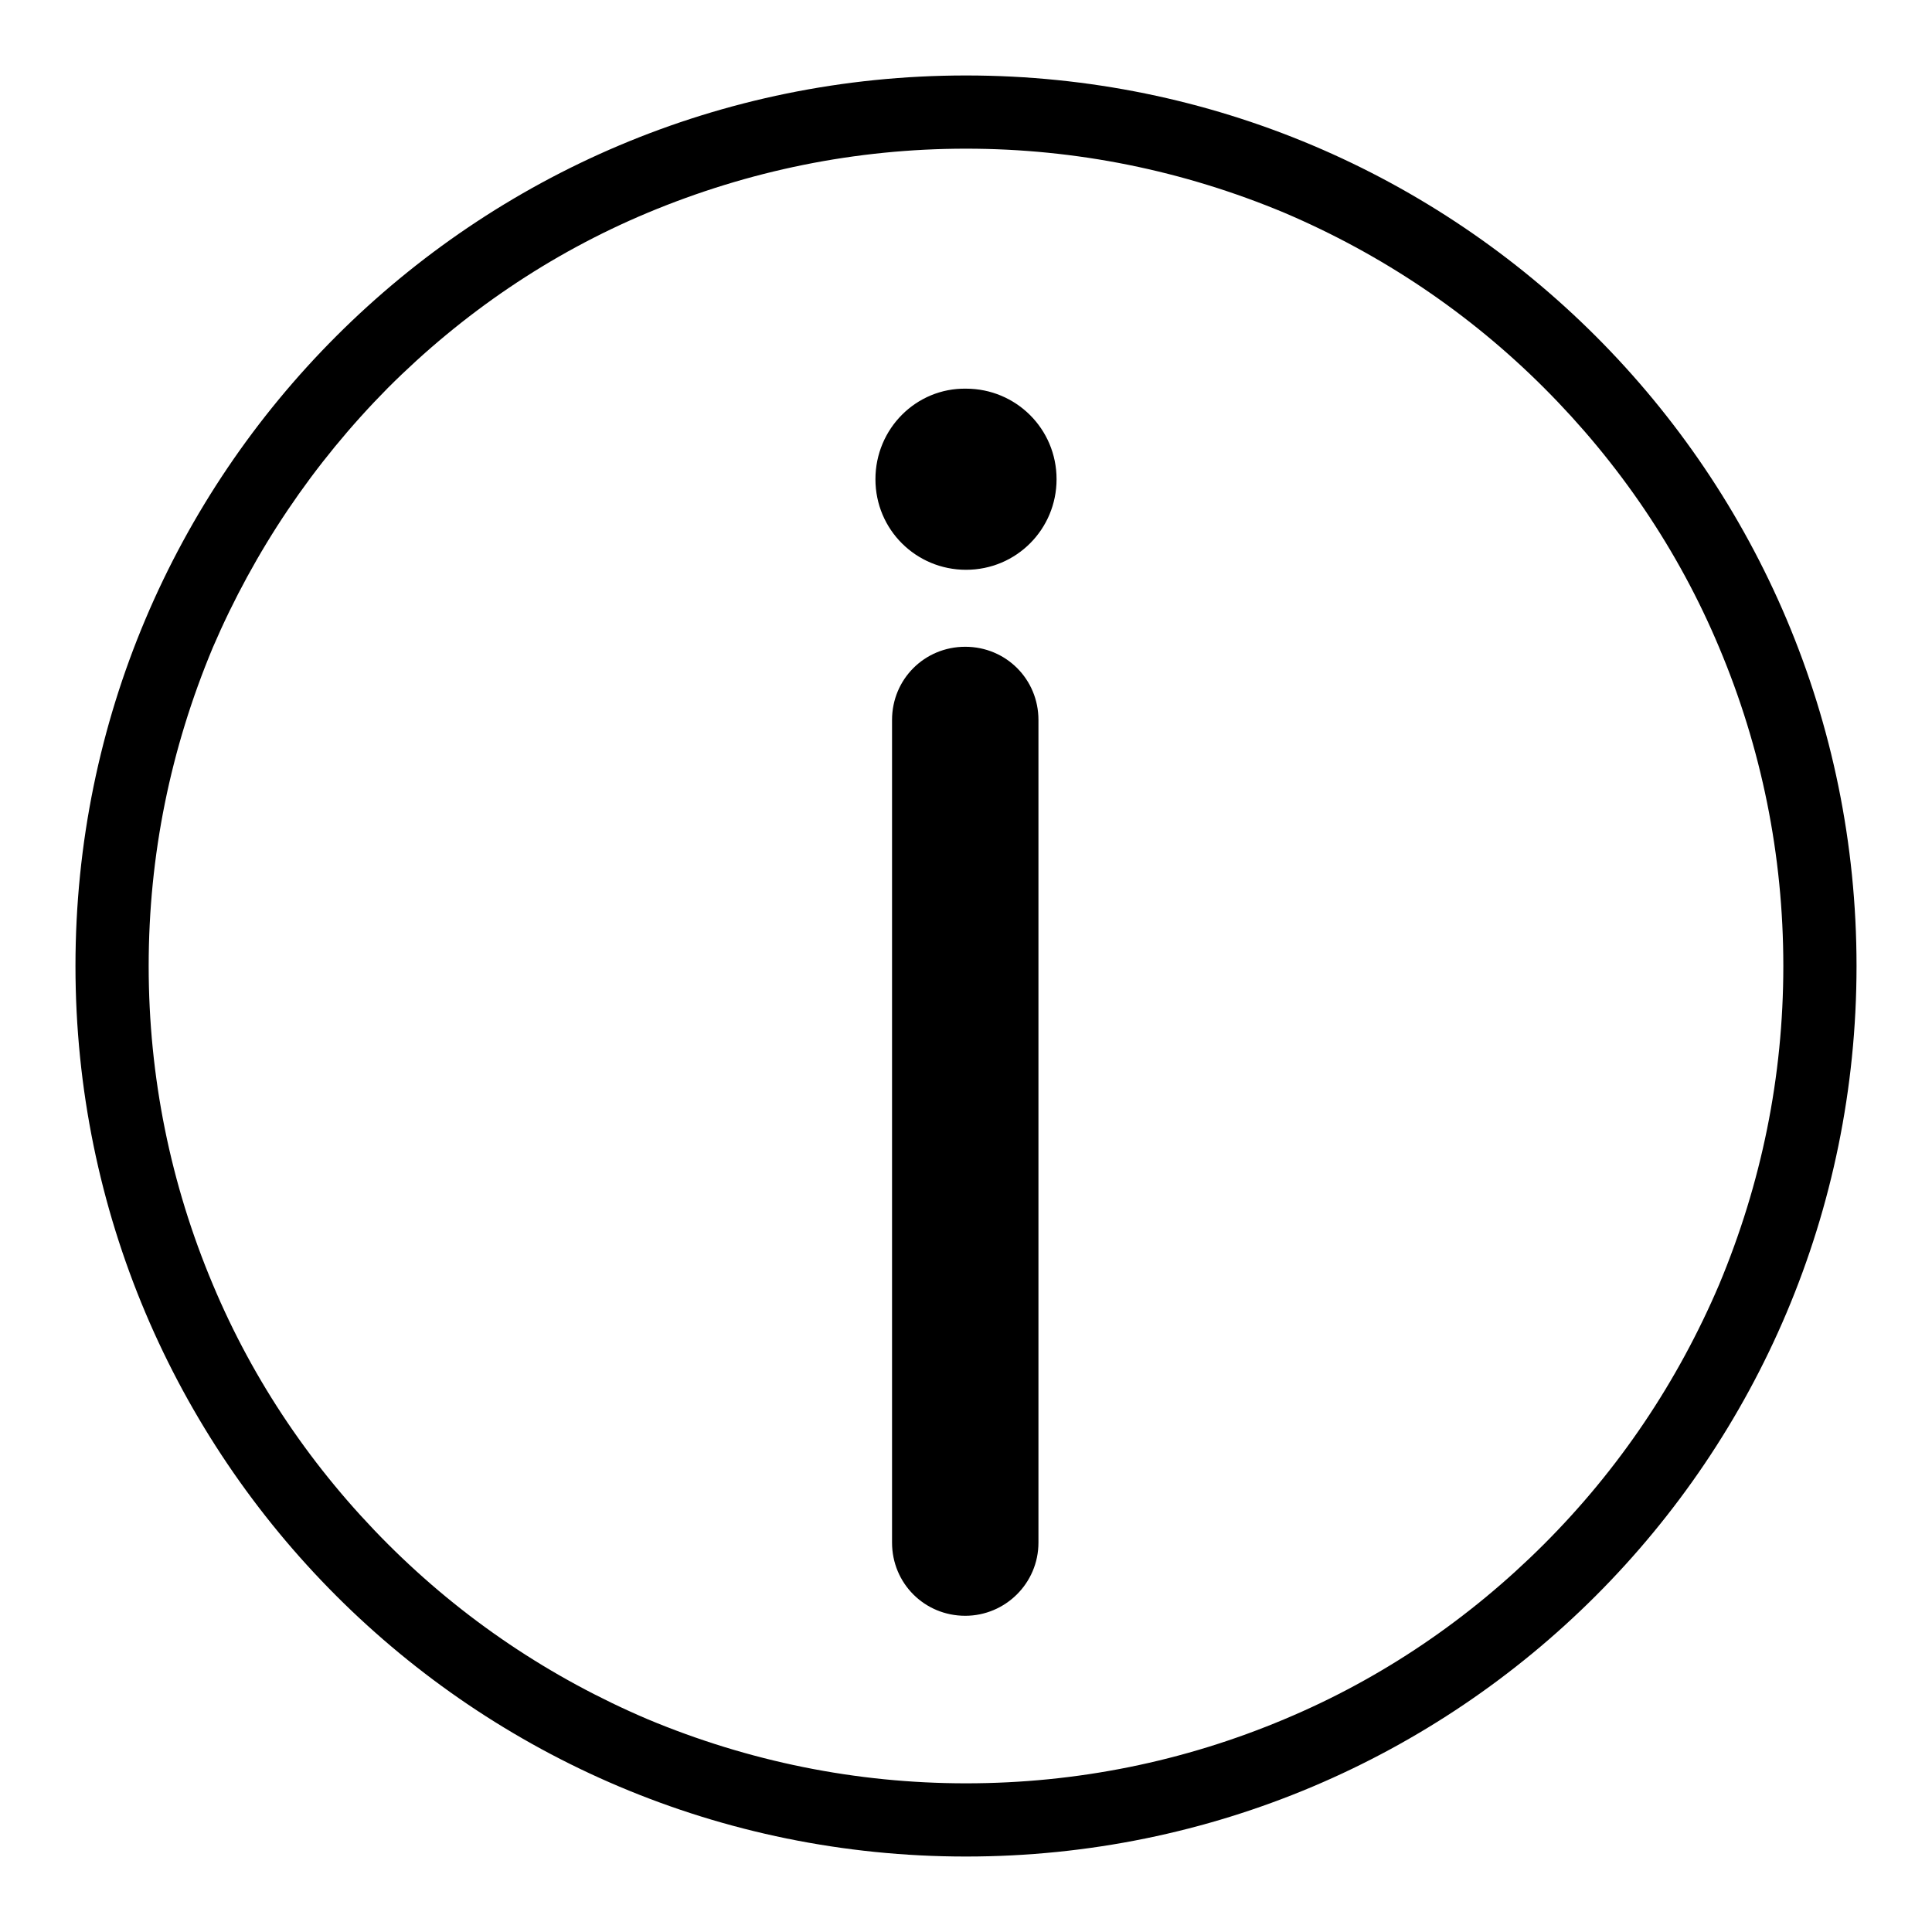 <?xml version="1.0" encoding="utf-8"?>
<!-- Svg Vector Icons : http://www.onlinewebfonts.com/icon -->
<!DOCTYPE svg PUBLIC "-//W3C//DTD SVG 1.1//EN" "http://www.w3.org/Graphics/SVG/1.1/DTD/svg11.dtd">
<svg version="1.1" xmlns="http://www.w3.org/2000/svg" xmlns:xlink="http://www.w3.org/1999/xlink" x="0px" y="0px" viewBox="0 0 256 256" enable-background="new 0 0 256 256" xml:space="preserve">
<g> <path fill="#000000" d="M128,19.7c14.6,0,28.8,2.9,42.2,8.5c12.9,5.5,24.5,13.3,34.4,23.2c9.9,9.9,17.8,21.5,23.2,34.4 c5.6,13.3,8.5,27.5,8.5,42.2s-2.9,28.8-8.5,42.2c-5.5,12.9-13.3,24.5-23.2,34.4s-21.5,17.8-34.4,23.2c-13.3,5.6-27.5,8.5-42.2,8.5 c-14.6,0-28.8-2.9-42.2-8.5c-12.9-5.5-24.5-13.3-34.4-23.2c-9.9-9.9-17.8-21.5-23.2-34.4c-5.6-13.3-8.5-27.5-8.5-42.2 s2.9-28.8,8.5-42.2C33.7,73,41.5,61.4,51.4,51.4c9.9-9.9,21.5-17.8,34.4-23.2C99.2,22.6,113.4,19.7,128,19.7 M128,10 C62.8,10,10,62.8,10,128c0,65.2,52.8,118,118,118c65.2,0,118-52.8,118-118C246,62.8,193.2,10,128,10L128,10z M127.9,214.1 c-5.4,0-9.7-4.3-9.7-9.7v-109c0-5.4,4.3-9.7,9.7-9.7s9.7,4.3,9.7,9.7v109C137.6,209.8,133.2,214.1,127.9,214.1z M116,63.5 c0,6.7,5.4,12,12,12c6.7,0,12-5.4,12-12c0-6.7-5.4-12-12-12C121.4,51.4,116,56.8,116,63.5z"/></g>
</svg>